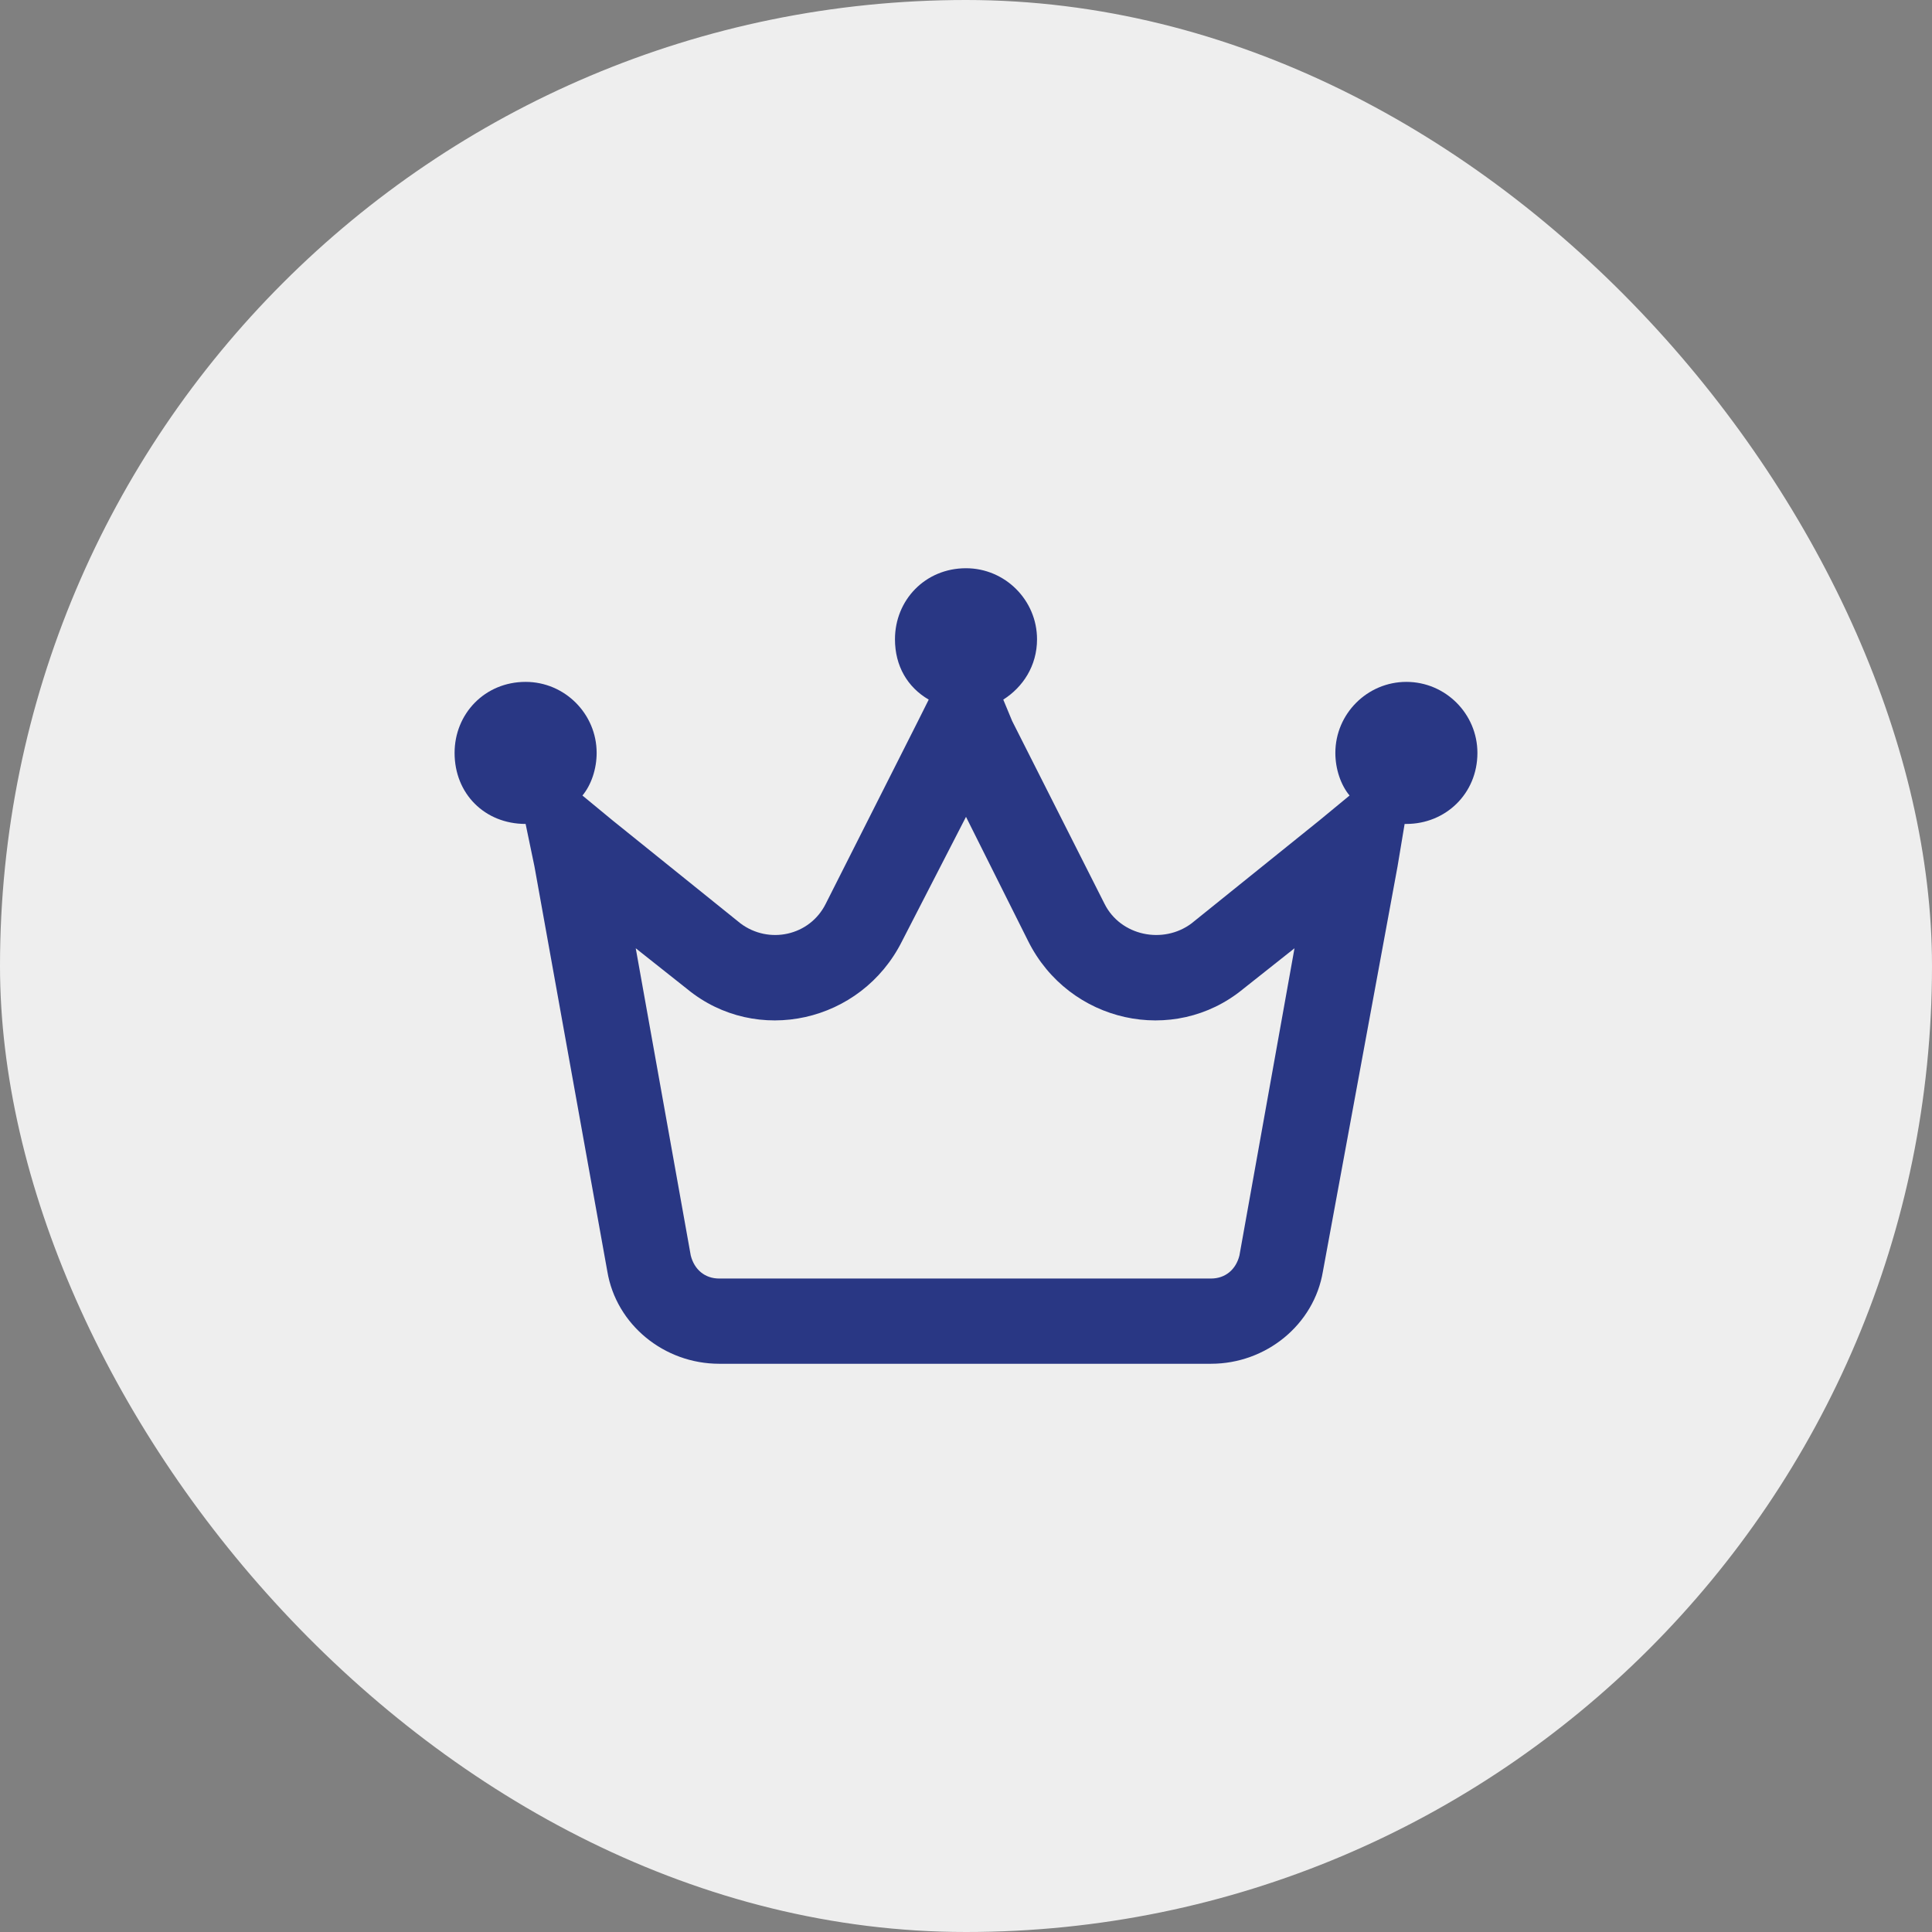 <svg width="34" height="34" viewBox="0 0 34 34" fill="none" xmlns="http://www.w3.org/2000/svg">
<rect x="0" y="0" width="34" height="34" fill="#808080" stroke="none"/>
<rect width="34" height="34" rx="17" fill="#EEEEEE"/>
<path d="M17.656 12.312L17.812 12.688L19.438 15.906C19.719 16.469 20.469 16.625 20.969 16.25L23.219 14.438L23.75 14C23.594 13.812 23.5 13.531 23.5 13.25C23.5 12.562 24.062 12 24.75 12C25.438 12 26 12.562 26 13.25C26 13.969 25.438 14.5 24.75 14.5C24.719 14.5 24.719 14.5 24.719 14.5L24.594 15.25L23.281 22.375C23.125 23.312 22.281 24 21.312 24H12.656C11.688 24 10.844 23.312 10.688 22.375L9.406 15.25L9.25 14.5C8.531 14.5 8 13.969 8 13.25C8 12.562 8.531 12 9.25 12C9.938 12 10.5 12.562 10.5 13.25C10.5 13.531 10.406 13.812 10.25 14L10.781 14.438L13.031 16.25C13.531 16.625 14.25 16.469 14.531 15.906L16.156 12.688L16.344 12.312C15.969 12.094 15.75 11.719 15.75 11.25C15.75 10.562 16.281 10 17 10C17.688 10 18.25 10.562 18.25 11.25C18.25 11.719 18 12.094 17.656 12.312ZM12.156 22.094C12.219 22.344 12.406 22.5 12.656 22.5H21.312C21.562 22.5 21.75 22.344 21.812 22.094L22.781 16.688L21.875 17.406C20.656 18.406 18.812 18 18.094 16.562L17 14.375L15.875 16.562C15.156 18 13.312 18.406 12.094 17.406L11.188 16.688L12.156 22.094Z" fill="#293784"/>
</svg>
